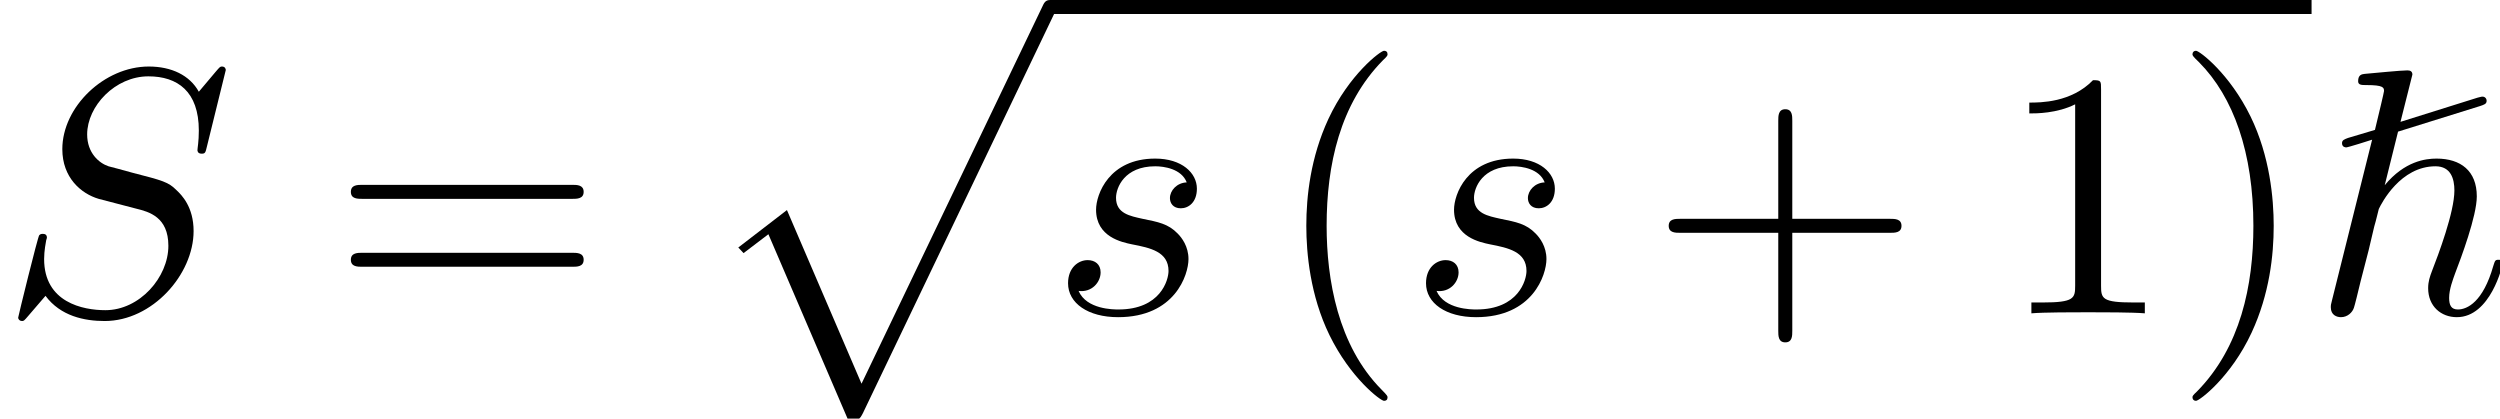 <?xml version='1.0' encoding='UTF-8'?>
<!-- This file was generated by dvisvgm 1.15.1 -->
<svg height='13.044pt' version='1.1' viewBox='70.735 58.978 77.906 13.044' width='77.906pt' xmlns='http://www.w3.org/2000/svg' xmlns:xlink='http://www.w3.org/1999/xlink'>
<defs>
<path d='M2.695 -5.662L5.247 -6.458C5.378 -6.502 5.455 -6.524 5.455 -6.622C5.455 -6.698 5.4 -6.753 5.324 -6.753C5.313 -6.753 5.291 -6.753 5.171 -6.72L2.771 -5.967L3.142 -7.44C3.142 -7.538 3.076 -7.571 2.989 -7.571C2.782 -7.571 1.92 -7.484 1.658 -7.462C1.571 -7.451 1.451 -7.44 1.451 -7.233C1.451 -7.113 1.56 -7.113 1.713 -7.113C2.236 -7.113 2.258 -7.036 2.258 -6.927C2.258 -6.895 2.105 -6.251 1.975 -5.716C1.735 -5.64 1.309 -5.52 1.135 -5.465C1.025 -5.422 0.949 -5.4 0.949 -5.302C0.949 -5.171 1.069 -5.171 1.08 -5.171C1.135 -5.171 1.789 -5.378 1.887 -5.411L0.644 -0.436C0.6 -0.273 0.6 -0.251 0.6 -0.185C0.6 0.055 0.785 0.12 0.916 0.12C1.124 0.12 1.276 -0.033 1.32 -0.175C1.342 -0.229 1.462 -0.72 1.527 -0.993L1.778 -1.964C1.811 -2.127 1.92 -2.542 1.953 -2.705C2.007 -2.88 2.084 -3.218 2.095 -3.251C2.182 -3.436 2.771 -4.582 3.862 -4.582C4.342 -4.582 4.451 -4.189 4.451 -3.829C4.451 -3.153 3.949 -1.822 3.753 -1.32C3.687 -1.145 3.633 -0.993 3.633 -0.785C3.633 -0.218 4.036 0.12 4.527 0.12C5.575 0.12 5.956 -1.495 5.956 -1.56C5.956 -1.669 5.858 -1.669 5.825 -1.669C5.716 -1.669 5.716 -1.636 5.662 -1.473C5.345 -0.36 4.855 -0.12 4.56 -0.12C4.353 -0.12 4.287 -0.251 4.287 -0.48C4.287 -0.753 4.407 -1.058 4.473 -1.244C4.658 -1.724 5.149 -3.033 5.149 -3.644C5.149 -4.44 4.647 -4.822 3.895 -4.822C3.556 -4.822 2.902 -4.745 2.28 -3.993L2.695 -5.662Z' id='g0-125'/>
<path d='M3.611 2.618C3.611 2.585 3.611 2.564 3.425 2.378C2.062 1.004 1.713 -1.058 1.713 -2.727C1.713 -4.625 2.127 -6.524 3.469 -7.887C3.611 -8.018 3.611 -8.04 3.611 -8.073C3.611 -8.149 3.567 -8.182 3.502 -8.182C3.393 -8.182 2.411 -7.44 1.767 -6.055C1.211 -4.855 1.08 -3.644 1.08 -2.727C1.08 -1.876 1.2 -0.556 1.8 0.676C2.455 2.018 3.393 2.727 3.502 2.727C3.567 2.727 3.611 2.695 3.611 2.618Z' id='g3-40'/>
<path d='M3.153 -2.727C3.153 -3.578 3.033 -4.898 2.433 -6.131C1.778 -7.473 0.84 -8.182 0.731 -8.182C0.665 -8.182 0.622 -8.138 0.622 -8.073C0.622 -8.04 0.622 -8.018 0.829 -7.822C1.898 -6.742 2.52 -5.007 2.52 -2.727C2.52 -0.862 2.116 1.058 0.764 2.433C0.622 2.564 0.622 2.585 0.622 2.618C0.622 2.684 0.665 2.727 0.731 2.727C0.84 2.727 1.822 1.985 2.465 0.6C3.022 -0.6 3.153 -1.811 3.153 -2.727Z' id='g3-41'/>
<path d='M4.462 -2.509H7.505C7.658 -2.509 7.865 -2.509 7.865 -2.727S7.658 -2.945 7.505 -2.945H4.462V-6C4.462 -6.153 4.462 -6.36 4.244 -6.36S4.025 -6.153 4.025 -6V-2.945H0.971C0.818 -2.945 0.611 -2.945 0.611 -2.727S0.818 -2.509 0.971 -2.509H4.025V0.545C4.025 0.698 4.025 0.905 4.244 0.905S4.462 0.698 4.462 0.545V-2.509Z' id='g3-43'/>
<path d='M3.207 -6.982C3.207 -7.244 3.207 -7.265 2.956 -7.265C2.28 -6.567 1.32 -6.567 0.971 -6.567V-6.229C1.189 -6.229 1.833 -6.229 2.4 -6.513V-0.862C2.4 -0.469 2.367 -0.338 1.385 -0.338H1.036V0C1.418 -0.033 2.367 -0.033 2.804 -0.033S4.189 -0.033 4.571 0V-0.338H4.222C3.24 -0.338 3.207 -0.458 3.207 -0.862V-6.982Z' id='g3-49'/>
<path d='M7.495 -3.567C7.658 -3.567 7.865 -3.567 7.865 -3.785S7.658 -4.004 7.505 -4.004H0.971C0.818 -4.004 0.611 -4.004 0.611 -3.785S0.818 -3.567 0.982 -3.567H7.495ZM7.505 -1.451C7.658 -1.451 7.865 -1.451 7.865 -1.669S7.658 -1.887 7.495 -1.887H0.982C0.818 -1.887 0.611 -1.887 0.611 -1.669S0.818 -1.451 0.971 -1.451H7.505Z' id='g3-61'/>
<path d='M7.036 -7.582C7.036 -7.615 7.015 -7.691 6.916 -7.691C6.862 -7.691 6.851 -7.68 6.72 -7.527L6.196 -6.905C5.913 -7.418 5.345 -7.691 4.636 -7.691C3.251 -7.691 1.942 -6.436 1.942 -5.116C1.942 -4.233 2.52 -3.731 3.076 -3.567L4.244 -3.262C4.647 -3.164 5.247 -3 5.247 -2.105C5.247 -1.124 4.353 -0.098 3.284 -0.098C2.585 -0.098 1.375 -0.338 1.375 -1.691C1.375 -1.953 1.429 -2.215 1.44 -2.28C1.451 -2.324 1.462 -2.335 1.462 -2.356C1.462 -2.465 1.385 -2.476 1.331 -2.476S1.255 -2.465 1.222 -2.433C1.178 -2.389 0.567 0.098 0.567 0.131C0.567 0.196 0.622 0.24 0.687 0.24C0.742 0.24 0.753 0.229 0.884 0.076L1.418 -0.545C1.887 0.087 2.629 0.24 3.262 0.24C4.745 0.24 6.033 -1.211 6.033 -2.564C6.033 -3.316 5.662 -3.687 5.498 -3.84C5.247 -4.091 5.084 -4.135 4.113 -4.385C3.873 -4.451 3.48 -4.56 3.382 -4.582C3.087 -4.68 2.716 -4.996 2.716 -5.575C2.716 -6.458 3.589 -7.385 4.625 -7.385C5.531 -7.385 6.196 -6.916 6.196 -5.695C6.196 -5.345 6.153 -5.149 6.153 -5.084C6.153 -5.073 6.153 -4.975 6.284 -4.975C6.393 -4.975 6.404 -5.007 6.447 -5.193L7.036 -7.582Z' id='g2-83'/>
<path d='M4.265 -4.08C3.96 -4.069 3.742 -3.829 3.742 -3.589C3.742 -3.436 3.84 -3.273 4.08 -3.273S4.582 -3.458 4.582 -3.884C4.582 -4.375 4.113 -4.822 3.284 -4.822C1.844 -4.822 1.44 -3.709 1.44 -3.229C1.44 -2.378 2.247 -2.215 2.564 -2.149C3.131 -2.04 3.698 -1.92 3.698 -1.32C3.698 -1.036 3.447 -0.12 2.138 -0.12C1.985 -0.12 1.145 -0.12 0.895 -0.698C1.309 -0.644 1.582 -0.971 1.582 -1.276C1.582 -1.527 1.407 -1.658 1.178 -1.658C0.895 -1.658 0.567 -1.429 0.567 -0.938C0.567 -0.316 1.189 0.12 2.127 0.12C3.895 0.12 4.32 -1.2 4.32 -1.691C4.32 -2.084 4.113 -2.356 3.982 -2.487C3.687 -2.793 3.371 -2.847 2.891 -2.945C2.498 -3.033 2.062 -3.109 2.062 -3.6C2.062 -3.916 2.324 -4.582 3.284 -4.582C3.556 -4.582 4.102 -4.505 4.265 -4.08Z' id='g2-115'/>
<path d='M4.625 12.655C4.964 12.655 4.975 12.644 5.084 12.436L11.051 -0.022C11.127 -0.164 11.127 -0.185 11.127 -0.218C11.127 -0.338 11.04 -0.436 10.909 -0.436C10.767 -0.436 10.724 -0.338 10.669 -0.218L5.04 11.52L2.716 6.109L1.2 7.276L1.364 7.451L2.138 6.862L4.625 12.655Z' id='g1-112'/>
</defs>
<g id='page1'>
<use x='70.735' xlink:href='#g2-83' y='68.742'/>
<use x='81.058' xlink:href='#g3-61' y='68.742'/>
<use x='92.542' xlink:href='#g1-112' y='59.415'/>
<rect height='0.436' width='39.318' x='103.451' y='58.978'/>
<use x='103.451' xlink:href='#g2-115' y='68.742'/>
<use x='110.363' xlink:href='#g3-40' y='68.742'/>
<use x='114.606' xlink:href='#g2-115' y='68.742'/>
<use x='122.125' xlink:href='#g3-43' y='68.742'/>
<use x='133.002' xlink:href='#g3-49' y='68.742'/>
<use x='138.436' xlink:href='#g3-41' y='68.742'/>
<use x='142.769' xlink:href='#g0-125' y='68.742'/>
</g>
</svg>
<!--Rendered by QuickLaTeX.com-->